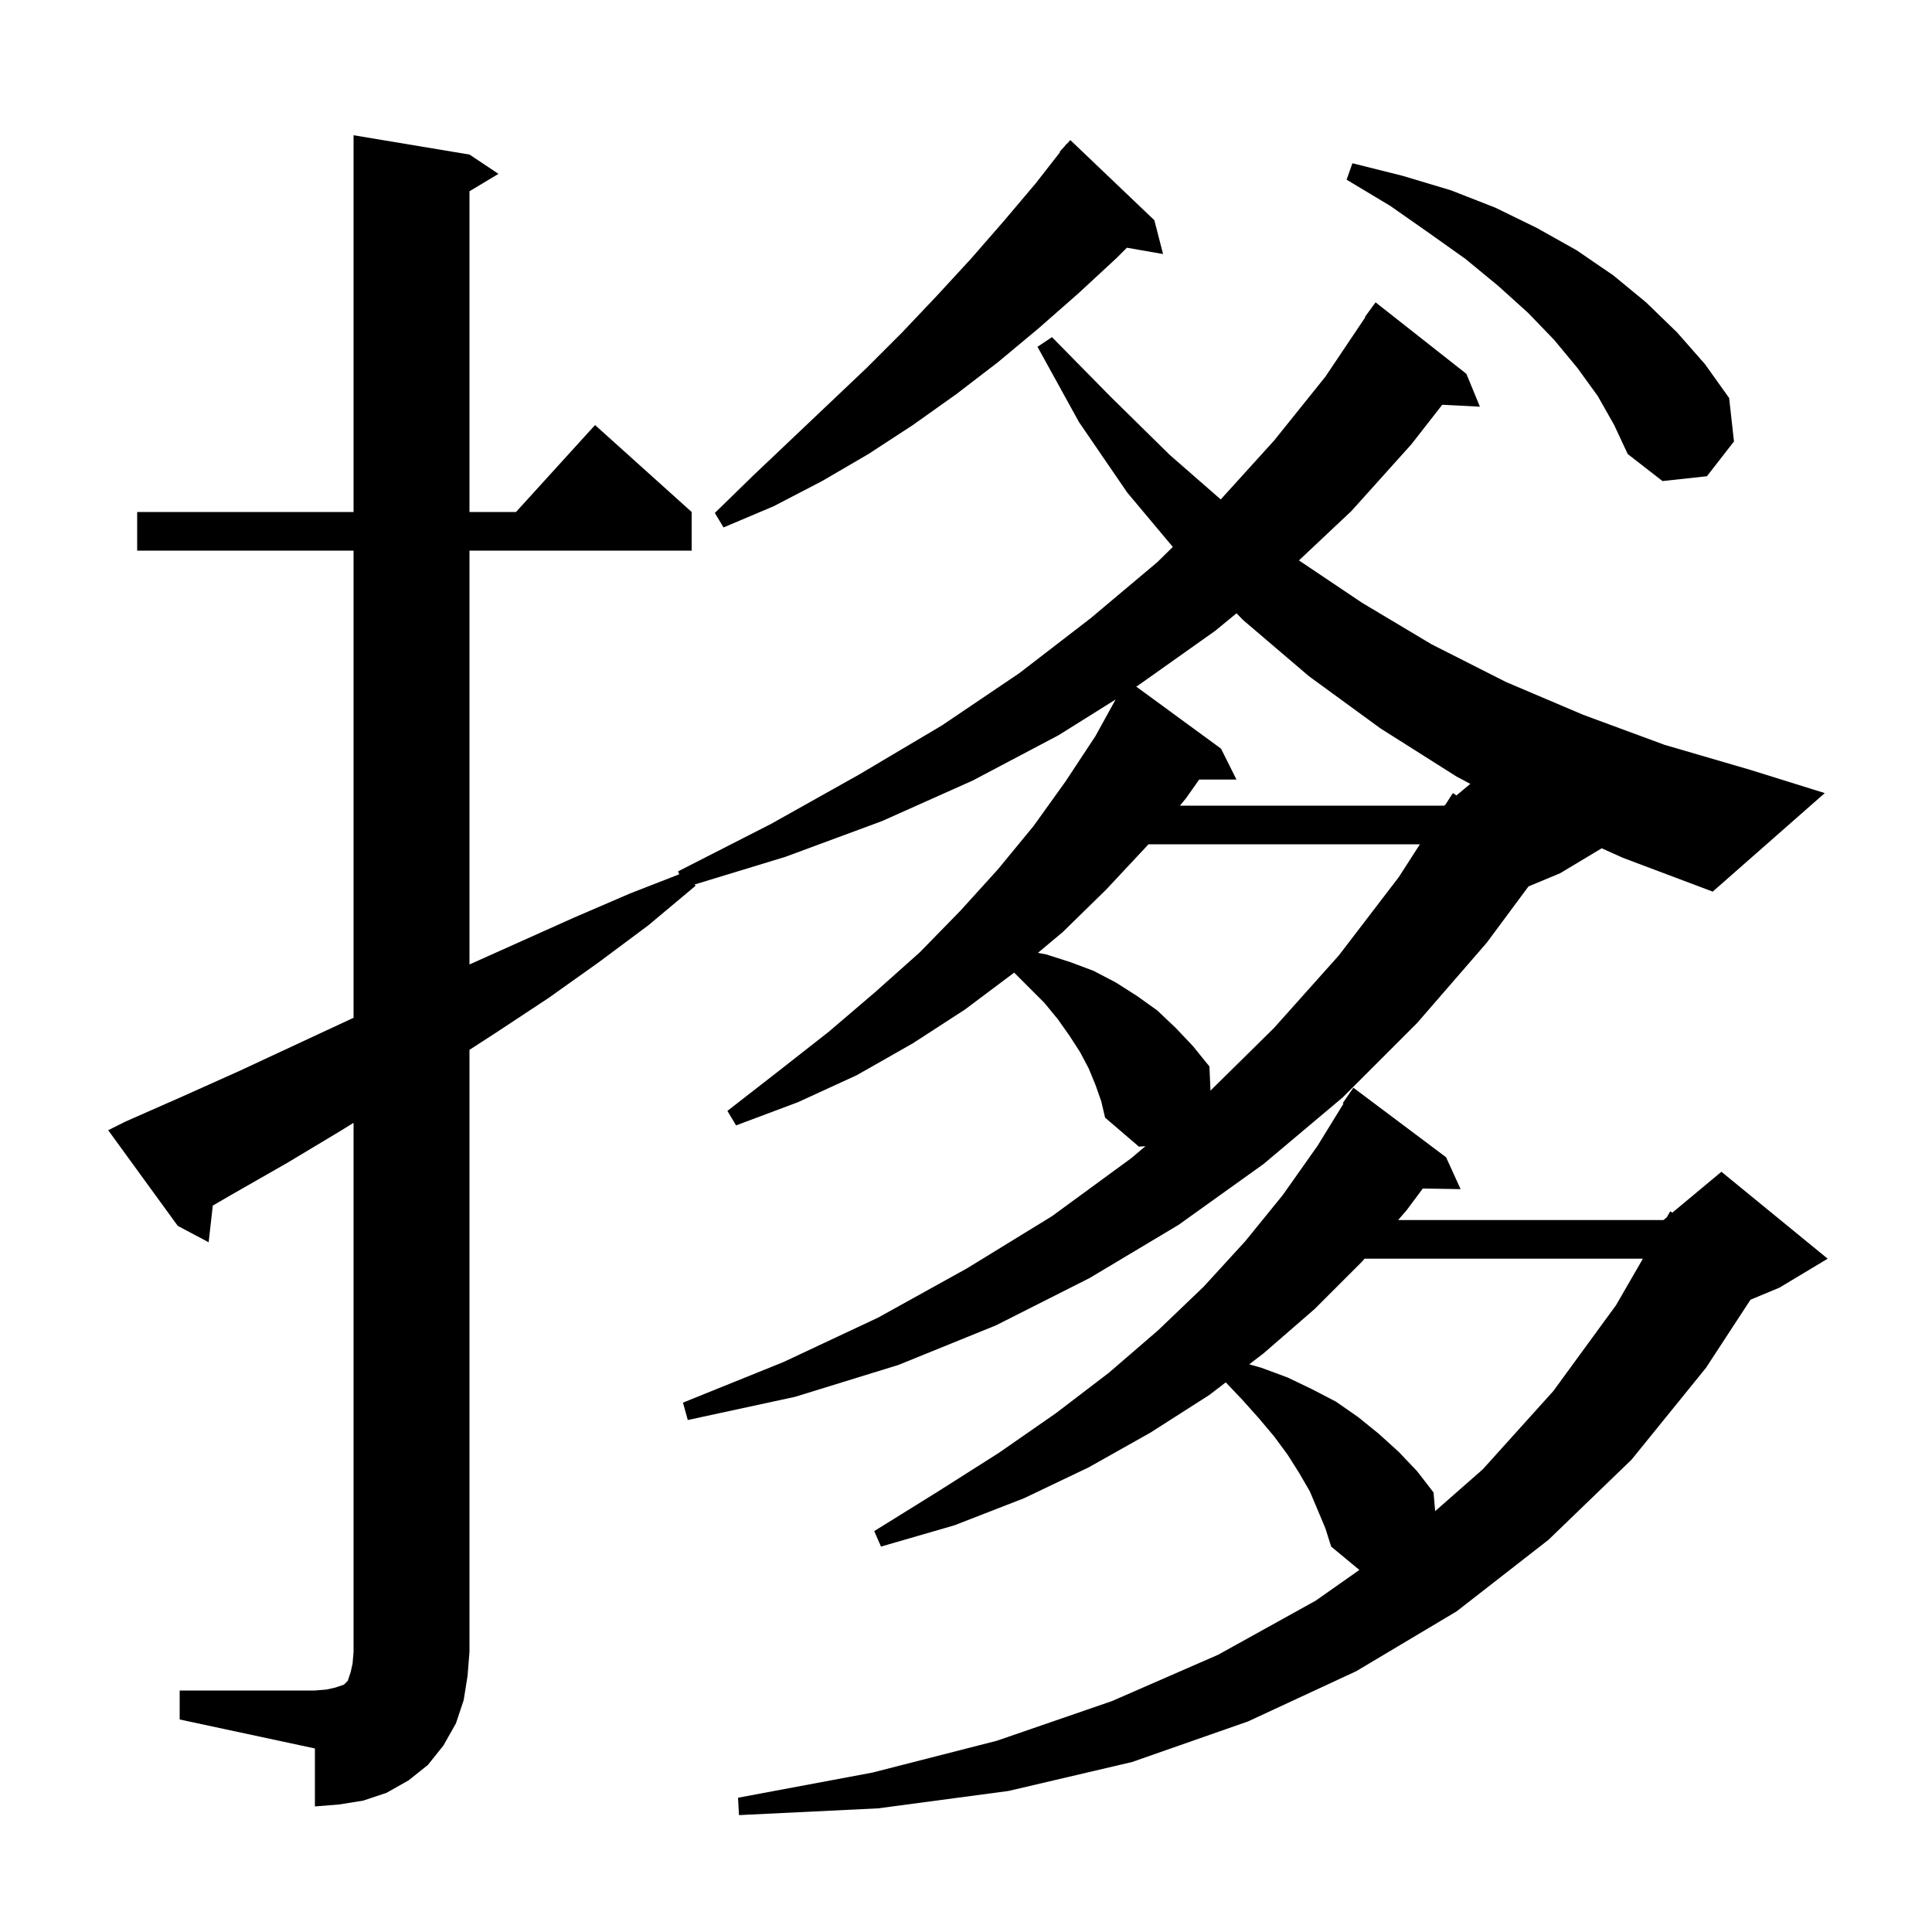 <svg xmlns="http://www.w3.org/2000/svg" xmlns:xlink="http://www.w3.org/1999/xlink" version="1.1" baseProfile="full" viewBox="0 0 200 200" width="200" height="200"><g fill="currentColor"><path d="M 135.6 154.4 L 134.5 152.5 L 133.3 150.6 L 131.9 148.7 L 130.3 146.8 L 128.6 144.9 L 126.891 143.101 L 125.2 144.4 L 119.1 148.3 L 112.7 151.9 L 106.0 155.1 L 98.8 157.9 L 91.2 160.1 L 90.5 158.5 L 97.1 154.4 L 103.4 150.4 L 109.3 146.3 L 114.8 142.1 L 119.9 137.7 L 124.6 133.2 L 128.9 128.5 L 132.8 123.7 L 136.4 118.6 L 139.081 114.243 L 139.0 114.2 L 140.1 112.6 L 149.7 119.8 L 151.2 123.1 L 147.29 123.033 L 145.6 125.3 L 144.732 126.3 L 172.2 126.3 L 172.548 126.01 L 172.9 125.4 L 173.129 125.526 L 178.2 121.3 L 189.2 130.3 L 184.2 133.3 L 181.213 134.544 L 176.6 141.6 L 168.9 151.1 L 160.3 159.4 L 150.8 166.8 L 140.4 173.0 L 129.2 178.2 L 117.2 182.4 L 104.4 185.4 L 90.9 187.2 L 76.5 187.9 L 76.4 186.1 L 90.3 183.5 L 103.2 180.2 L 115.1 176.1 L 126.1 171.3 L 136.2 165.7 L 140.721 162.52 L 137.8 160.1 L 137.2 158.2 Z M 141.26 130.3 L 141.0 130.6 L 136.1 135.5 L 130.8 140.1 L 129.322 141.235 L 130.6 141.6 L 133.3 142.6 L 135.8 143.8 L 138.3 145.1 L 140.6 146.7 L 142.7 148.4 L 144.8 150.3 L 146.7 152.3 L 148.4 154.5 L 148.568 156.431 L 153.5 152.1 L 160.8 144.0 L 167.3 135.1 L 170.071 130.3 Z M 118.882 87.4 L 118.8 87.5 L 114.5 92.1 L 110.0 96.5 L 107.441 98.641 L 108.3 98.8 L 110.8 99.6 L 113.2 100.5 L 115.5 101.7 L 117.7 103.1 L 119.8 104.6 L 121.7 106.4 L 123.5 108.3 L 125.2 110.4 L 125.309 112.899 L 131.9 106.4 L 138.6 98.9 L 144.8 90.8 L 146.989 87.4 Z M 165.808 87.815 L 161.5 90.4 L 158.228 91.763 L 153.9 97.6 L 146.7 105.9 L 139.0 113.6 L 130.8 120.5 L 122.0 126.8 L 112.8 132.3 L 103.1 137.2 L 93.0 141.3 L 82.3 144.6 L 71.2 147.0 L 70.7 145.2 L 81.1 141.0 L 90.9 136.4 L 100.1 131.3 L 108.9 125.9 L 117.1 119.9 L 118.575 118.655 L 117.9 118.7 L 114.4 115.7 L 114.0 114.0 L 113.4 112.3 L 112.7 110.6 L 111.8 108.9 L 110.7 107.2 L 109.5 105.5 L 108.1 103.8 L 104.986 100.686 L 99.9 104.5 L 94.5 108.0 L 88.7 111.3 L 82.6 114.1 L 76.2 116.5 L 75.3 115.0 L 80.7 110.8 L 85.8 106.8 L 90.6 102.7 L 95.2 98.6 L 99.4 94.3 L 103.3 90.0 L 107.0 85.5 L 110.3 80.9 L 113.4 76.2 L 115.488 72.411 L 109.6 76.1 L 100.7 80.8 L 91.3 85.0 L 81.3 88.7 L 71.916 91.56 L 72.0 91.7 L 67.1 95.8 L 62.0 99.6 L 56.8 103.3 L 51.5 106.8 L 48.6 108.68 L 48.6 171.0 L 48.4 173.5 L 48.0 176.0 L 47.2 178.4 L 45.9 180.7 L 44.3 182.7 L 42.3 184.3 L 40.0 185.6 L 37.6 186.4 L 35.1 186.8 L 32.6 187.0 L 32.6 181.0 L 18.6 178.0 L 18.6 175.0 L 32.6 175.0 L 33.8 174.9 L 34.7 174.7 L 35.6 174.4 L 36.0 174.0 L 36.3 173.1 L 36.5 172.2 L 36.6 171.0 L 36.6 116.235 L 35.2 117.1 L 29.7 120.4 L 24.1 123.6 L 22.028 124.799 L 21.6 128.6 L 18.4 126.9 L 11.2 117.0 L 13.0 116.1 L 18.9 113.5 L 24.7 110.9 L 36.3 105.5 L 36.6 105.366 L 36.6 57.0 L 14.2 57.0 L 14.2 53.0 L 36.6 53.0 L 36.6 14.0 L 48.6 16.0 L 51.6 18.0 L 48.6 19.8 L 48.6 53.0 L 53.418 53.0 L 61.6 44.0 L 71.6 53.0 L 71.6 57.0 L 48.6 57.0 L 48.6 99.841 L 59.4 95.0 L 65.2 92.5 L 70.309 90.508 L 70.2 90.2 L 79.8 85.3 L 88.9 80.2 L 97.5 75.1 L 105.5 69.7 L 112.9 64.0 L 119.8 58.2 L 121.408 56.617 L 116.7 51.0 L 111.7 43.7 L 107.4 35.9 L 108.9 34.9 L 115.0 41.1 L 121.1 47.1 L 126.371 51.701 L 131.9 45.6 L 137.2 39.0 L 141.346 32.826 L 141.3 32.8 L 142.4 31.3 L 151.8 38.7 L 153.2 42.1 L 149.3 41.902 L 146.1 46.0 L 139.9 52.9 L 134.467 58.013 L 141.0 62.4 L 148.2 66.7 L 155.9 70.6 L 163.9 74.0 L 172.3 77.1 L 181.2 79.7 L 188.9 82.1 L 177.3 92.3 L 168.0 88.8 Z M 125.8 65.3 L 117.9 70.9 L 117.621 71.074 L 126.4 77.5 L 128.0 80.7 L 124.141 80.7 L 122.8 82.6 L 122.147 83.4 L 149.5 83.4 L 149.636 83.286 L 150.4 82.1 L 150.77 82.342 L 152.206 81.145 L 150.8 80.4 L 142.9 75.4 L 135.5 70.0 L 128.7 64.2 L 128.002 63.49 Z M 119.5 22.8 L 120.4 26.3 L 116.657 25.643 L 115.6 26.7 L 111.6 30.4 L 107.5 34.0 L 103.3 37.5 L 99.0 40.8 L 94.5 44.0 L 89.9 47.0 L 85.1 49.8 L 80.1 52.4 L 74.9 54.6 L 74.0 53.1 L 78.0 49.2 L 89.7 38.1 L 93.4 34.4 L 97.0 30.6 L 100.5 26.8 L 103.9 22.9 L 107.2 19.0 L 109.748 15.735 L 109.7 15.7 L 110.209 15.145 L 110.4 14.9 L 110.419 14.916 L 110.8 14.5 Z M 165.4 41.0 L 163.3 38.1 L 160.9 35.2 L 158.2 32.4 L 155.1 29.6 L 151.7 26.8 L 147.9 24.1 L 143.9 21.3 L 139.4 18.6 L 140.0 16.9 L 145.2 18.2 L 150.2 19.7 L 154.8 21.5 L 159.1 23.6 L 163.2 25.9 L 167.0 28.5 L 170.4 31.3 L 173.6 34.4 L 176.5 37.7 L 179.0 41.2 L 179.5 45.7 L 176.7 49.3 L 172.1 49.8 L 168.5 47.0 L 167.1 44.0 Z "/></g></svg>